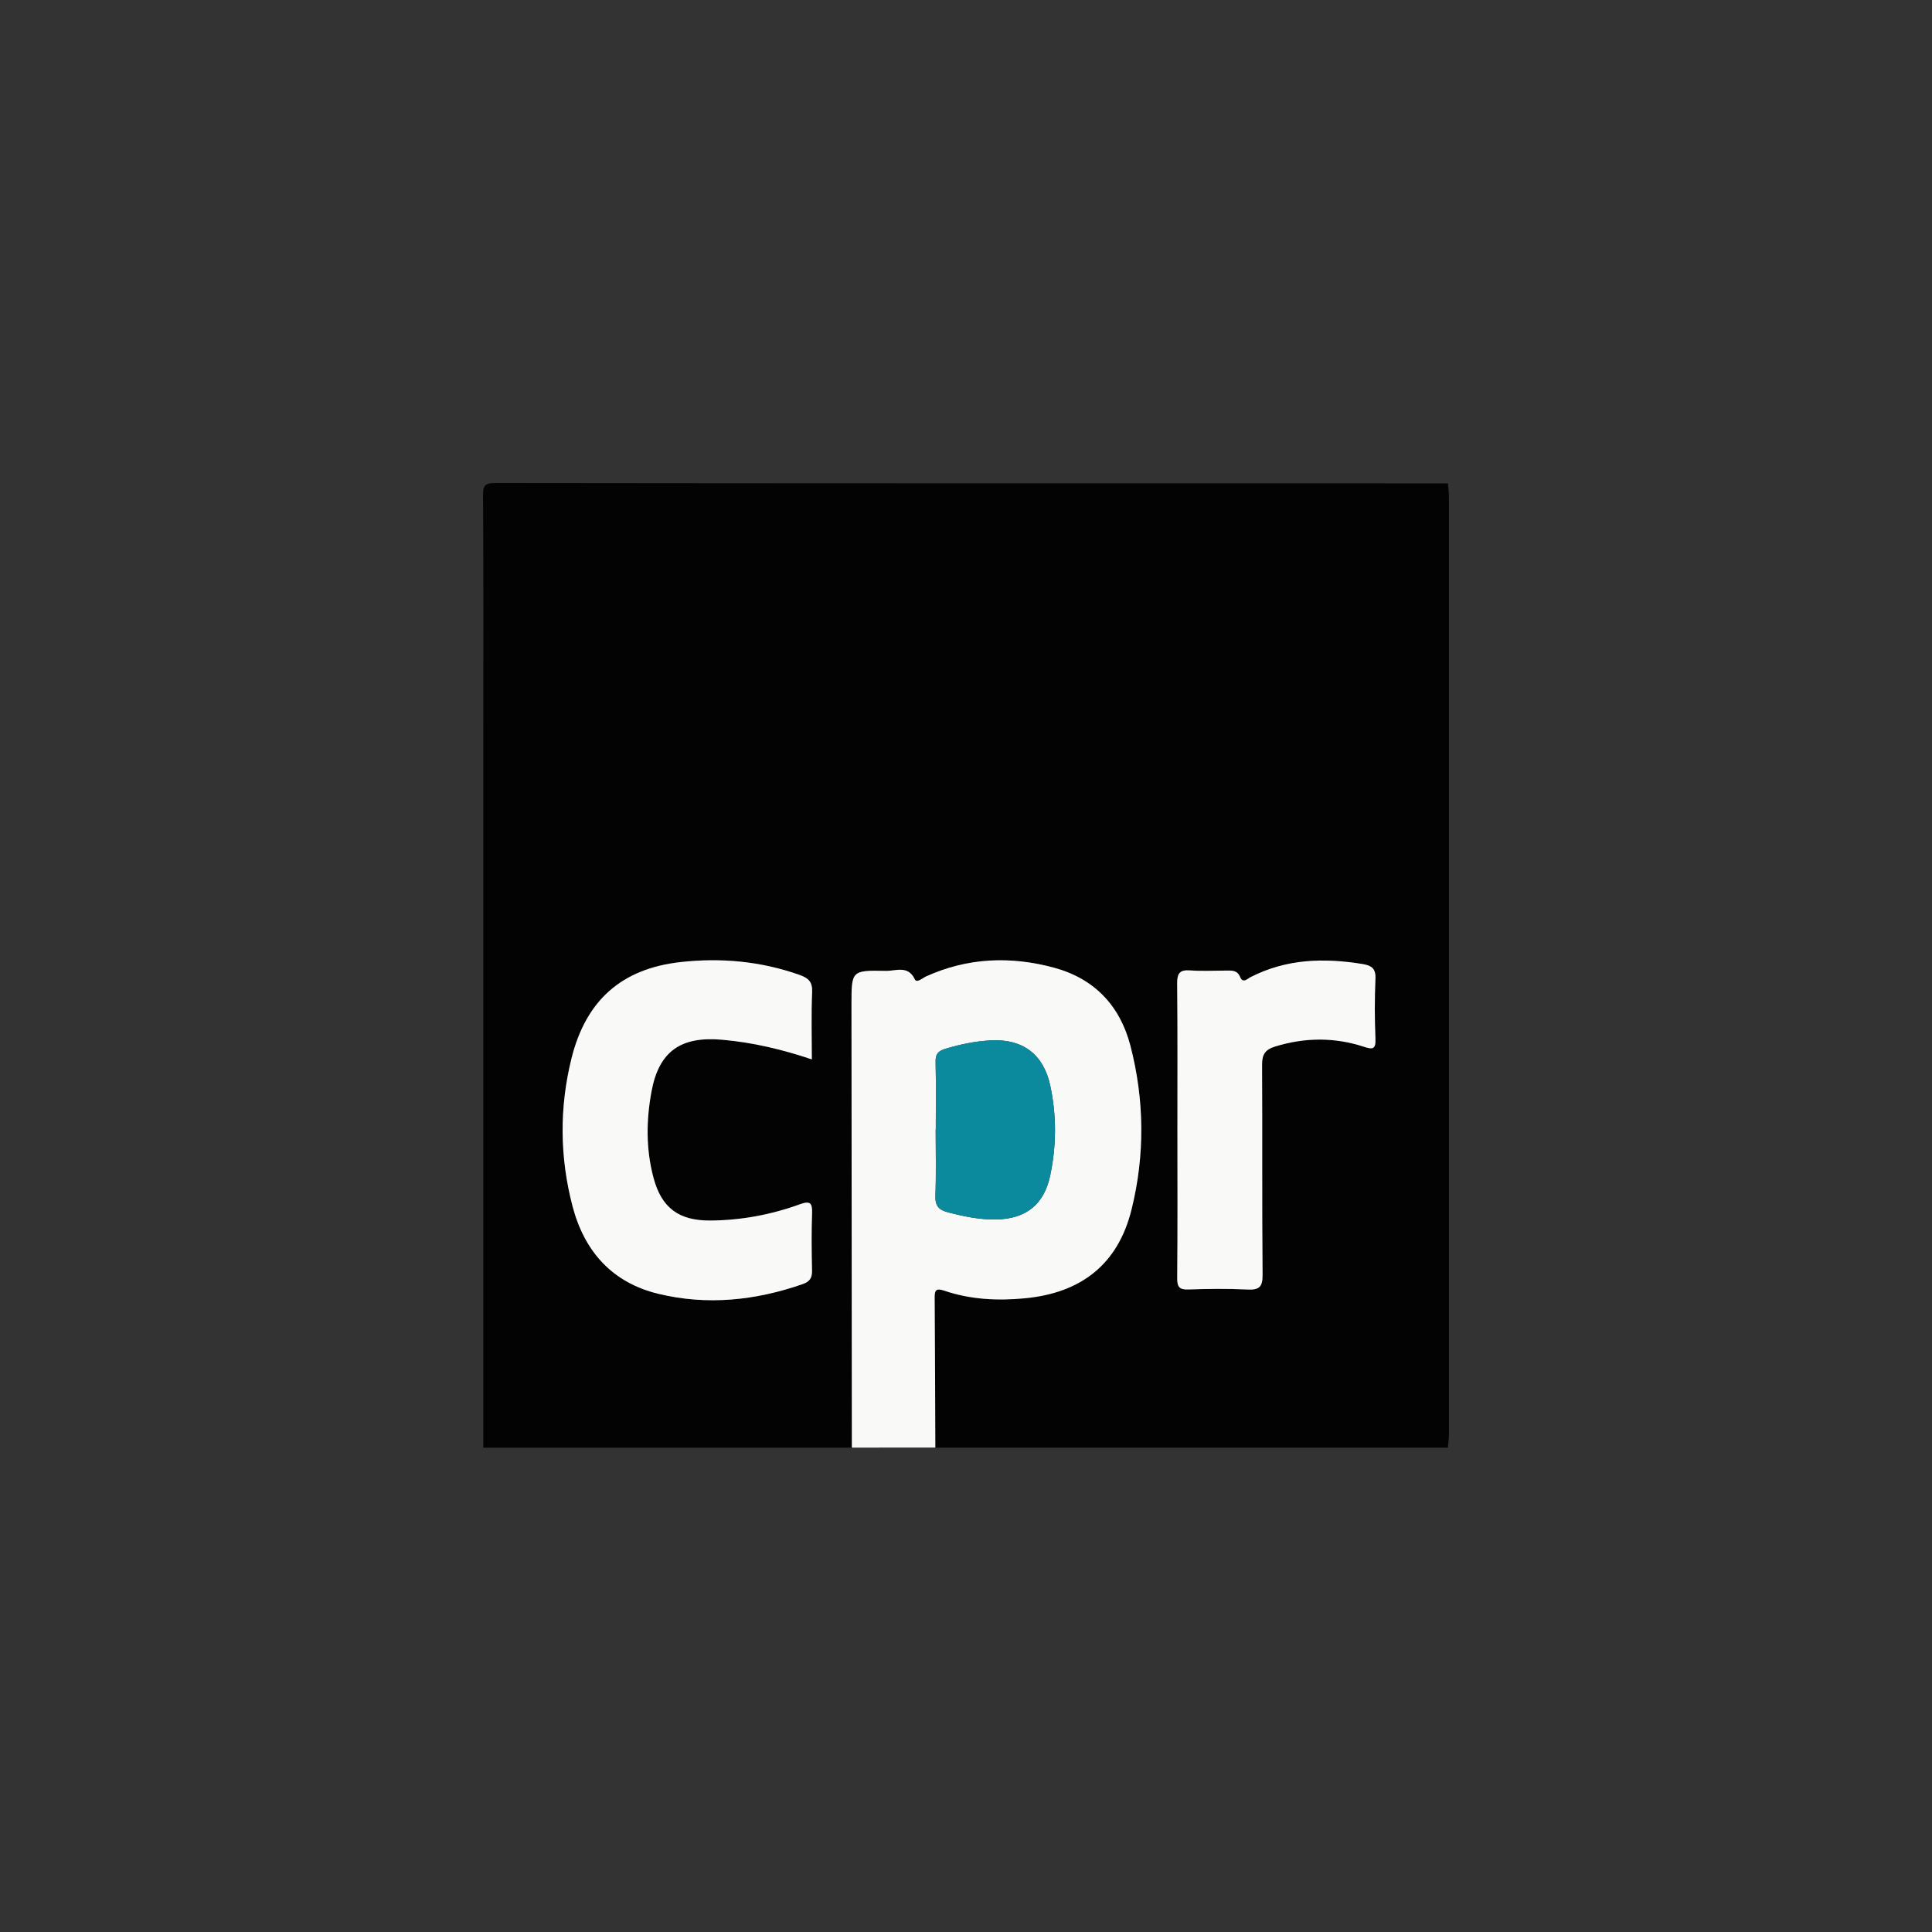 <?xml version="1.0" encoding="utf-8"?>
<svg xmlns="http://www.w3.org/2000/svg" fill="none" height="40" viewBox="0 0 40 40" width="40">
<rect x="0" y="0" width="40" height="40" fill="#333333" stroke="none"/>
<g clip-path="url(#clip0_107_124102)">
<g clip-path="url(#clip1_107_124102)">
<path d="M29.977 10.007C29.985 10.104 29.999 10.203 29.999 10.301C30 16.759 30 23.219 29.999 29.678C29.999 29.776 29.985 29.874 29.977 29.972C26.44 29.972 22.903 29.972 19.365 29.972C19.361 28.94 19.36 27.907 19.351 26.876C19.349 26.714 19.378 26.666 19.551 26.724C20.095 26.908 20.652 26.935 21.225 26.881C22.391 26.768 23.149 26.173 23.428 25.04C23.706 23.914 23.695 22.776 23.404 21.653C23.188 20.821 22.656 20.261 21.819 20.036C20.921 19.794 20.033 19.828 19.173 20.218C19.098 20.252 18.979 20.361 18.941 20.279C18.799 19.98 18.547 20.106 18.342 20.103C17.63 20.089 17.629 20.097 17.63 20.8C17.632 23.858 17.634 26.915 17.637 29.973C15.095 29.973 12.552 29.973 10.006 29.973C10.006 25.031 10.006 20.09 10.006 15.148C10.006 13.52 10.011 11.892 10.001 10.264C9.999 10.053 10.035 10 10.256 10C16.83 10.008 23.404 10.007 29.977 10.007ZM16.808 21.933C16.808 21.448 16.795 20.994 16.814 20.54C16.824 20.327 16.736 20.249 16.555 20.184C15.753 19.9 14.925 19.825 14.091 19.918C12.87 20.054 12.131 20.711 11.832 21.914C11.58 22.931 11.588 23.959 11.855 24.975C12.1 25.91 12.675 26.556 13.634 26.787C14.645 27.03 15.641 26.925 16.619 26.585C16.766 26.534 16.816 26.455 16.812 26.303C16.804 25.906 16.8 25.508 16.813 25.112C16.82 24.904 16.77 24.857 16.568 24.93C15.967 25.148 15.344 25.266 14.704 25.269C14.058 25.273 13.699 25.011 13.532 24.391C13.372 23.796 13.378 23.187 13.49 22.59C13.647 21.756 14.106 21.45 14.956 21.526C15.58 21.582 16.183 21.723 16.808 21.933ZM24.378 23.397C24.378 24.419 24.382 25.442 24.373 26.464C24.372 26.647 24.421 26.703 24.605 26.697C25.012 26.683 25.42 26.678 25.826 26.698C26.069 26.71 26.143 26.647 26.141 26.392C26.128 24.943 26.139 23.494 26.13 22.045C26.129 21.833 26.192 21.732 26.401 21.667C27.018 21.477 27.631 21.472 28.242 21.673C28.415 21.729 28.487 21.729 28.478 21.511C28.461 21.094 28.46 20.676 28.478 20.261C28.487 20.052 28.396 19.991 28.215 19.96C27.415 19.828 26.635 19.851 25.894 20.23C25.83 20.262 25.735 20.369 25.676 20.227C25.615 20.081 25.5 20.095 25.381 20.095C25.133 20.097 24.883 20.108 24.637 20.091C24.422 20.076 24.371 20.156 24.373 20.361C24.382 21.373 24.377 22.385 24.378 23.397Z" fill="#030303"/>
<path d="M17.637 29.971C17.634 26.913 17.632 23.856 17.629 20.798C17.629 20.096 17.629 20.087 18.342 20.101C18.547 20.105 18.799 19.978 18.941 20.277C18.98 20.359 19.099 20.25 19.173 20.216C20.033 19.826 20.921 19.792 21.819 20.034C22.655 20.259 23.188 20.819 23.404 21.651C23.695 22.775 23.706 23.913 23.428 25.038C23.149 26.171 22.39 26.766 21.225 26.879C20.652 26.933 20.095 26.907 19.551 26.722C19.377 26.664 19.349 26.712 19.351 26.874C19.359 27.906 19.361 28.938 19.365 29.97C18.789 29.971 18.213 29.971 17.637 29.971ZM19.374 23.386C19.374 23.386 19.373 23.386 19.372 23.386C19.372 23.843 19.384 24.299 19.367 24.756C19.359 24.967 19.434 25.051 19.633 25.102C19.961 25.187 20.29 25.255 20.63 25.248C21.244 25.235 21.617 24.938 21.744 24.335C21.874 23.717 21.877 23.094 21.744 22.475C21.607 21.835 21.182 21.51 20.529 21.54C20.2 21.555 19.881 21.621 19.566 21.717C19.416 21.763 19.367 21.83 19.371 21.988C19.382 22.453 19.374 22.92 19.374 23.386Z" fill="#F9F9F8"/>
<path d="M16.808 21.933C16.183 21.724 15.58 21.582 14.955 21.527C14.106 21.451 13.646 21.756 13.49 22.591C13.378 23.189 13.371 23.797 13.532 24.392C13.699 25.012 14.058 25.273 14.704 25.27C15.345 25.266 15.967 25.149 16.568 24.931C16.77 24.858 16.82 24.905 16.813 25.113C16.799 25.509 16.803 25.906 16.812 26.303C16.816 26.456 16.766 26.535 16.619 26.586C15.641 26.926 14.644 27.031 13.634 26.788C12.675 26.557 12.1 25.91 11.854 24.975C11.588 23.96 11.579 22.932 11.832 21.914C12.131 20.712 12.869 20.055 14.091 19.919C14.926 19.826 15.753 19.901 16.555 20.185C16.736 20.249 16.824 20.328 16.814 20.541C16.794 20.994 16.808 21.449 16.808 21.933Z" fill="#F9F9F8"/>
<path d="M24.377 23.397C24.377 22.385 24.382 21.373 24.372 20.361C24.37 20.157 24.422 20.076 24.636 20.091C24.883 20.109 25.132 20.096 25.38 20.095C25.499 20.095 25.614 20.081 25.675 20.227C25.734 20.37 25.829 20.262 25.893 20.23C26.634 19.851 27.413 19.828 28.214 19.96C28.395 19.99 28.486 20.051 28.477 20.261C28.459 20.677 28.46 21.094 28.477 21.51C28.486 21.729 28.415 21.729 28.241 21.673C27.63 21.472 27.017 21.477 26.4 21.667C26.192 21.731 26.128 21.833 26.13 22.045C26.138 23.494 26.127 24.944 26.14 26.392C26.143 26.647 26.068 26.71 25.825 26.698C25.419 26.678 25.011 26.683 24.605 26.697C24.42 26.703 24.371 26.647 24.373 26.464C24.382 25.442 24.378 24.419 24.377 23.397Z" fill="#F9F9F8"/>
<path d="M19.375 23.386C19.375 22.92 19.382 22.453 19.37 21.986C19.366 21.829 19.416 21.762 19.565 21.716C19.881 21.62 20.2 21.553 20.528 21.538C21.182 21.509 21.607 21.834 21.744 22.474C21.877 23.093 21.874 23.716 21.744 24.334C21.617 24.936 21.245 25.234 20.63 25.247C20.291 25.254 19.961 25.186 19.632 25.101C19.434 25.05 19.359 24.966 19.367 24.755C19.383 24.298 19.372 23.842 19.372 23.385C19.373 23.386 19.374 23.386 19.375 23.386Z" fill="#0C8A9D"/>
</g>
</g>
<defs>
<clipPath id="clip0_107_124102">
<rect fill="white" height="40" width="40"/>
</clipPath>
<clipPath id="clip1_107_124102">
<rect fill="white" height="19.971" transform="translate(10 10)" width="20"/>
</clipPath>
</defs>
</svg>